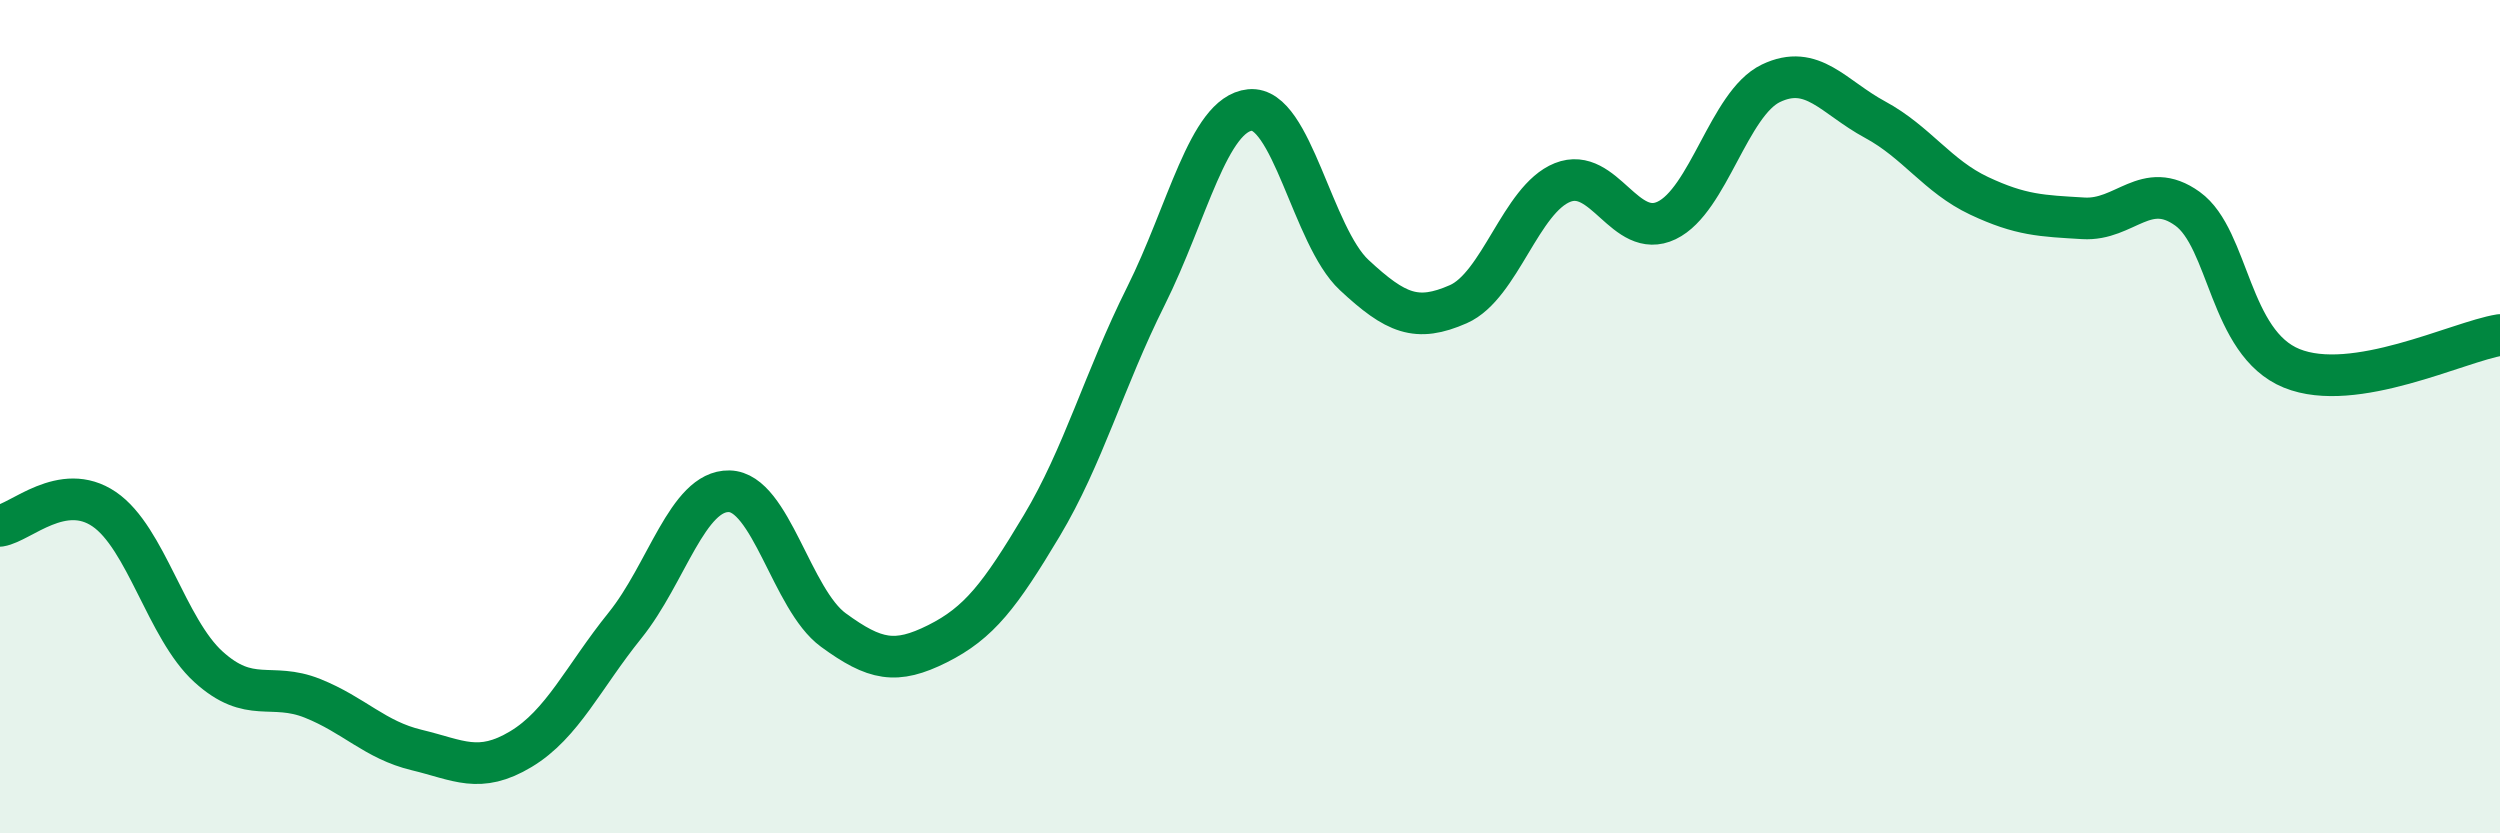 
    <svg width="60" height="20" viewBox="0 0 60 20" xmlns="http://www.w3.org/2000/svg">
      <path
        d="M 0,12.62 C 0.5,12.54 1.5,11.54 2.5,12.22 C 3.5,12.9 4,15.09 5,16 C 6,16.91 6.5,16.36 7.5,16.76 C 8.5,17.16 9,17.76 10,18 C 11,18.24 11.5,18.58 12.5,17.98 C 13.5,17.38 14,16.25 15,15.01 C 16,13.77 16.5,11.77 17.5,11.79 C 18.5,11.81 19,14.39 20,15.12 C 21,15.85 21.5,15.95 22.5,15.45 C 23.5,14.95 24,14.29 25,12.62 C 26,10.95 26.5,9.11 27.5,7.11 C 28.5,5.11 29,2.74 30,2.64 C 31,2.54 31.5,5.67 32.5,6.6 C 33.5,7.53 34,7.74 35,7.3 C 36,6.86 36.5,4.78 37.5,4.38 C 38.5,3.98 39,5.77 40,5.29 C 41,4.81 41.5,2.48 42.5,2 C 43.5,1.52 44,2.33 45,2.87 C 46,3.41 46.5,4.23 47.5,4.7 C 48.5,5.17 49,5.18 50,5.24 C 51,5.3 51.5,4.29 52.5,5.01 C 53.5,5.73 53.5,8.23 55,8.84 C 56.5,9.45 59,8.2 60,8.04L60 20L0 20Z"
        fill="#008740"
        opacity="0.1"
        stroke-linecap="round"
        stroke-linejoin="round"
      />
      <path
        d="M 0,12.62 C 0.5,12.54 1.5,11.54 2.5,12.22 C 3.5,12.9 4,15.09 5,16 C 6,16.91 6.5,16.36 7.5,16.76 C 8.5,17.16 9,17.76 10,18 C 11,18.24 11.5,18.58 12.5,17.98 C 13.5,17.38 14,16.25 15,15.01 C 16,13.77 16.5,11.77 17.5,11.79 C 18.5,11.81 19,14.39 20,15.12 C 21,15.85 21.5,15.95 22.5,15.45 C 23.5,14.95 24,14.29 25,12.62 C 26,10.95 26.5,9.11 27.5,7.11 C 28.5,5.11 29,2.74 30,2.64 C 31,2.54 31.5,5.67 32.5,6.6 C 33.5,7.53 34,7.74 35,7.3 C 36,6.86 36.5,4.78 37.5,4.38 C 38.5,3.98 39,5.77 40,5.29 C 41,4.81 41.5,2.48 42.5,2 C 43.5,1.52 44,2.33 45,2.87 C 46,3.41 46.5,4.23 47.5,4.7 C 48.5,5.17 49,5.18 50,5.24 C 51,5.3 51.5,4.29 52.5,5.01 C 53.5,5.73 53.5,8.23 55,8.84 C 56.5,9.45 59,8.2 60,8.04"
        stroke="#008740"
        stroke-width="1"
        fill="none"
        stroke-linecap="round"
        stroke-linejoin="round"
      />
    </svg>
  